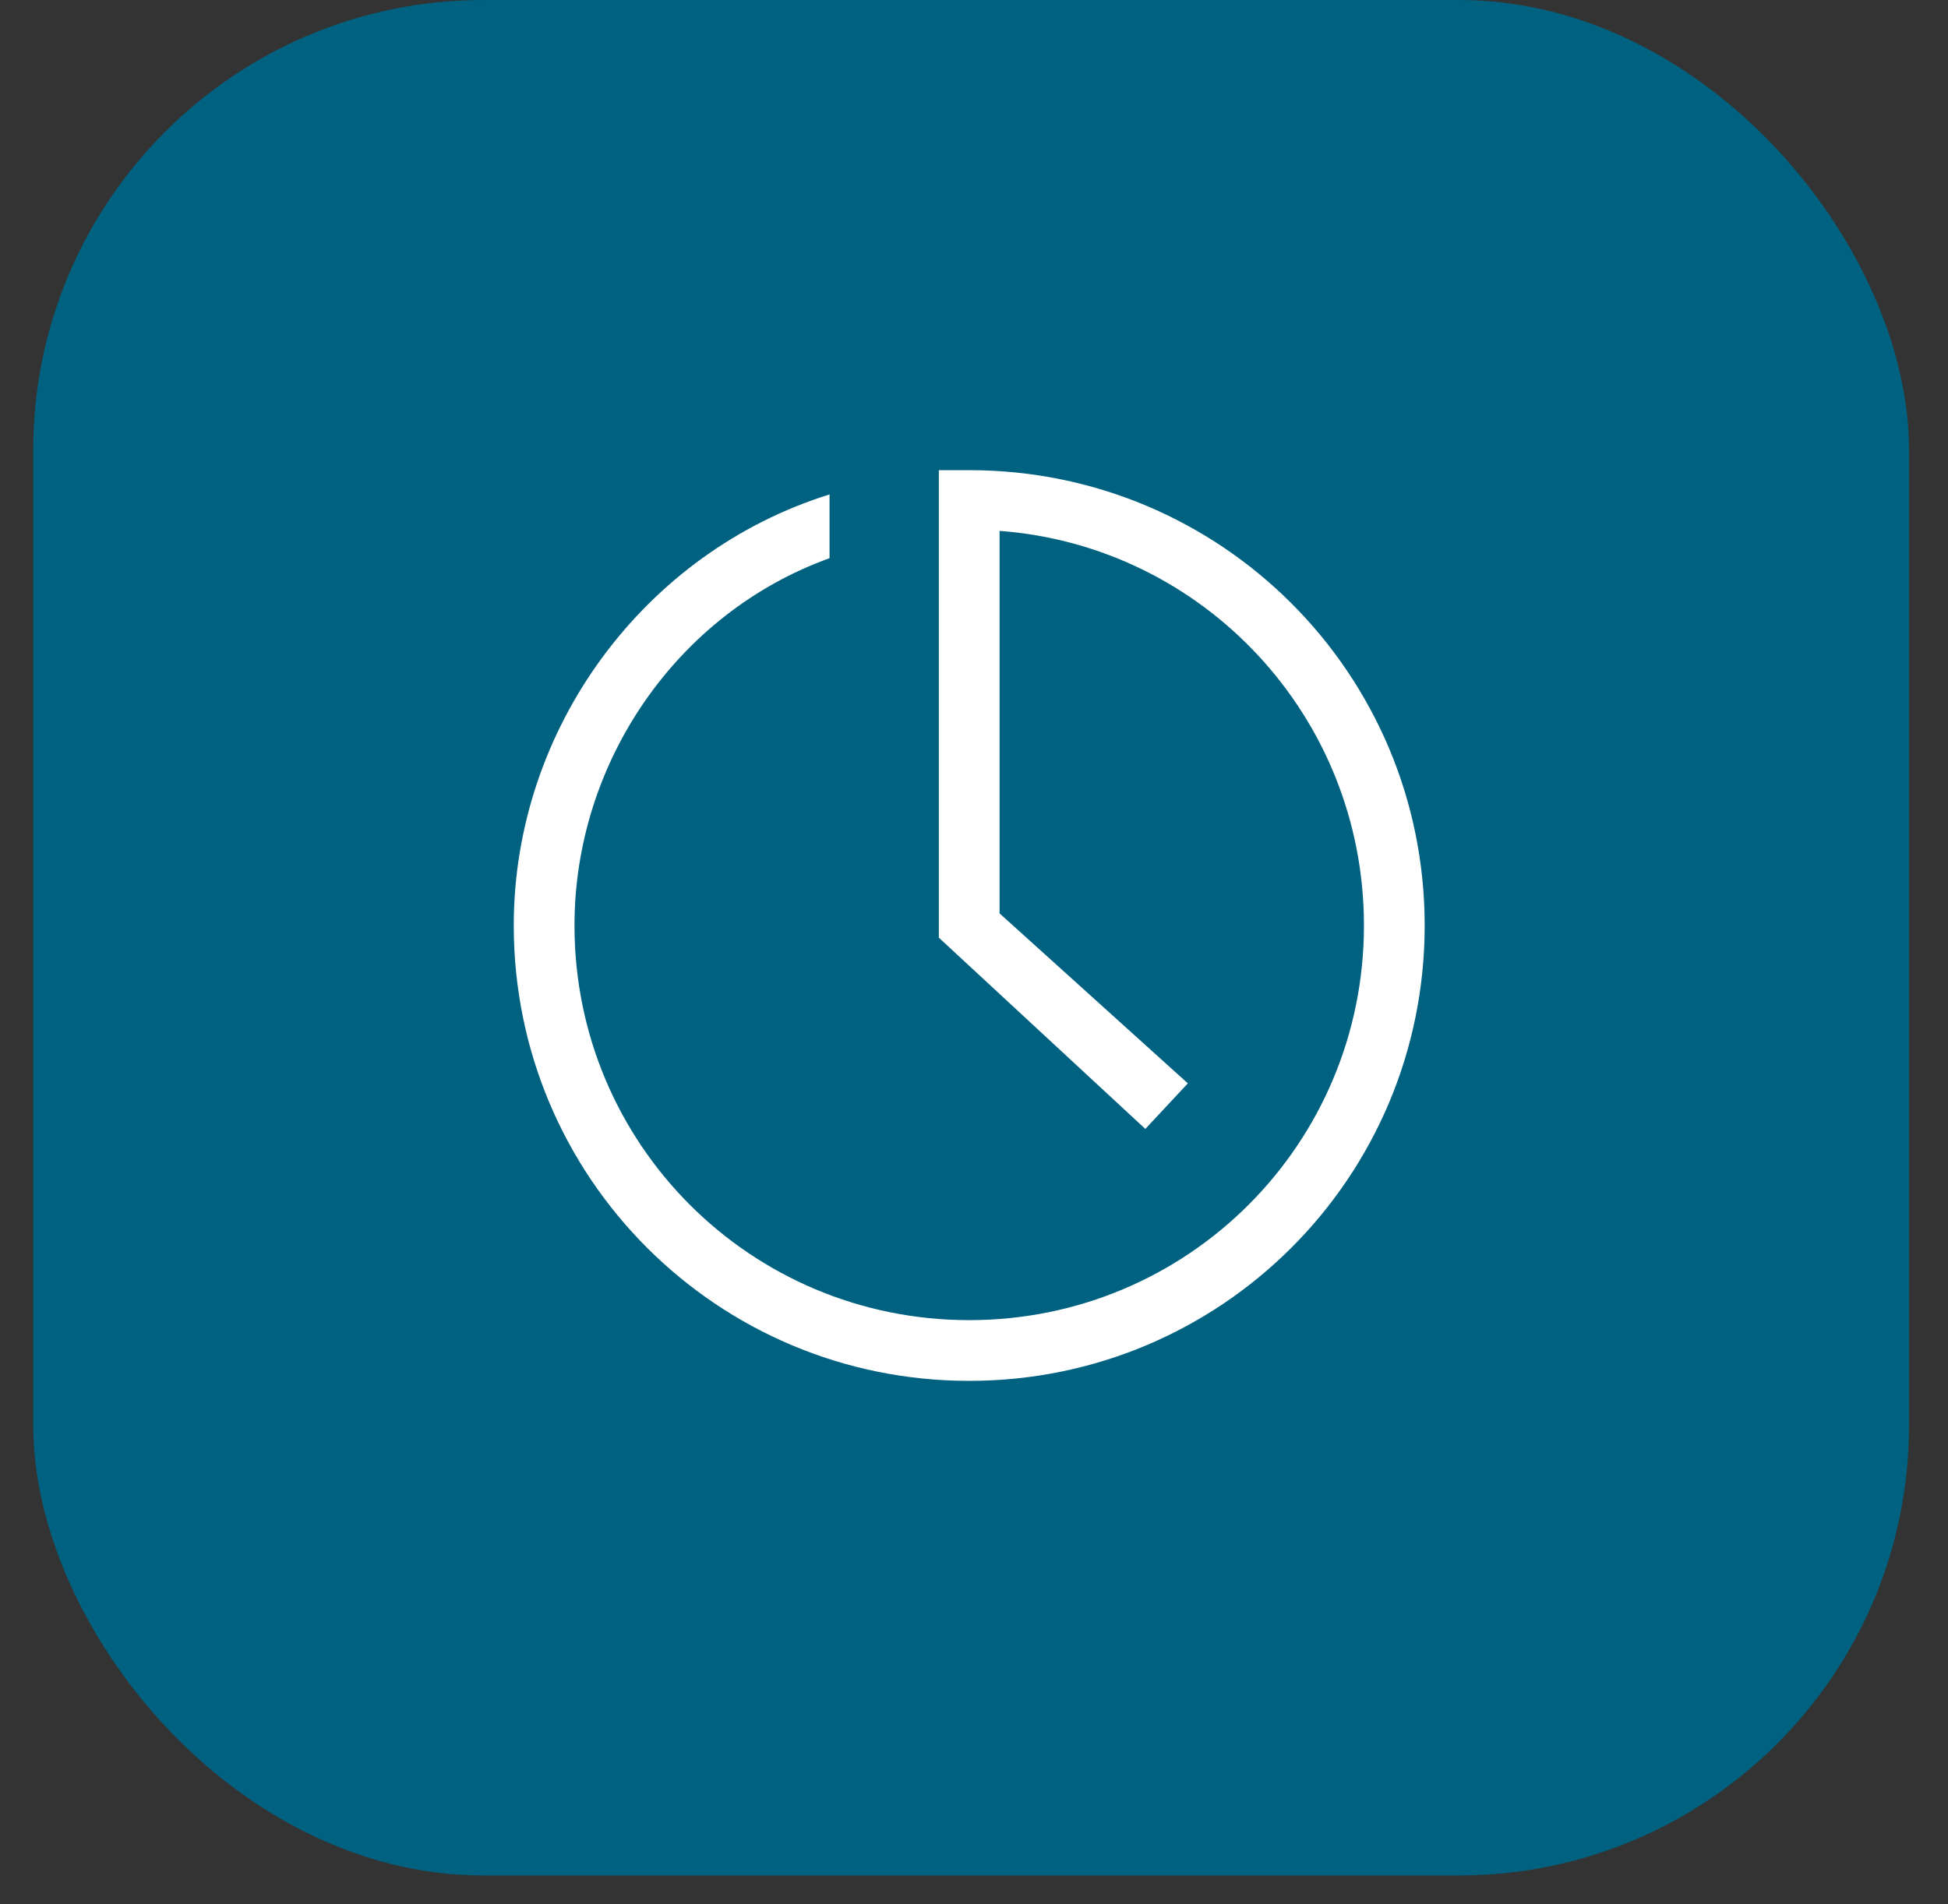 <svg width="45" height="44" viewBox="0 0 45 44" fill="none" xmlns="http://www.w3.org/2000/svg">
<rect x="0" y="0" width="45" height="44" fill="#333333" stroke="none"/>
<rect x="0.767" width="43.333" height="43.333" rx="10.4" fill="#006280"/>
<g clip-path="url(#clip0_3606_10454)">
<path d="M22.389 10.863H21.688V21.665L26.458 26.084L27.44 25.031L23.091 21.104V12.266C27.79 12.616 31.508 16.544 31.508 21.384C31.508 26.434 27.44 30.502 22.389 30.502C17.339 30.502 13.271 26.434 13.271 21.384C13.271 17.596 15.656 14.159 19.163 12.897V11.424C14.884 12.757 11.868 16.825 11.868 21.384C11.868 27.206 16.568 31.905 22.389 31.905C28.211 31.905 32.911 27.206 32.911 21.384C32.911 15.562 28.211 10.863 22.389 10.863Z" fill="white"/>
</g>
<defs>
<clipPath id="clip0_3606_10454">
<rect width="22.445" height="22.445" fill="white" transform="translate(11.166 10.161)"/>
</clipPath>
</defs>
</svg>
